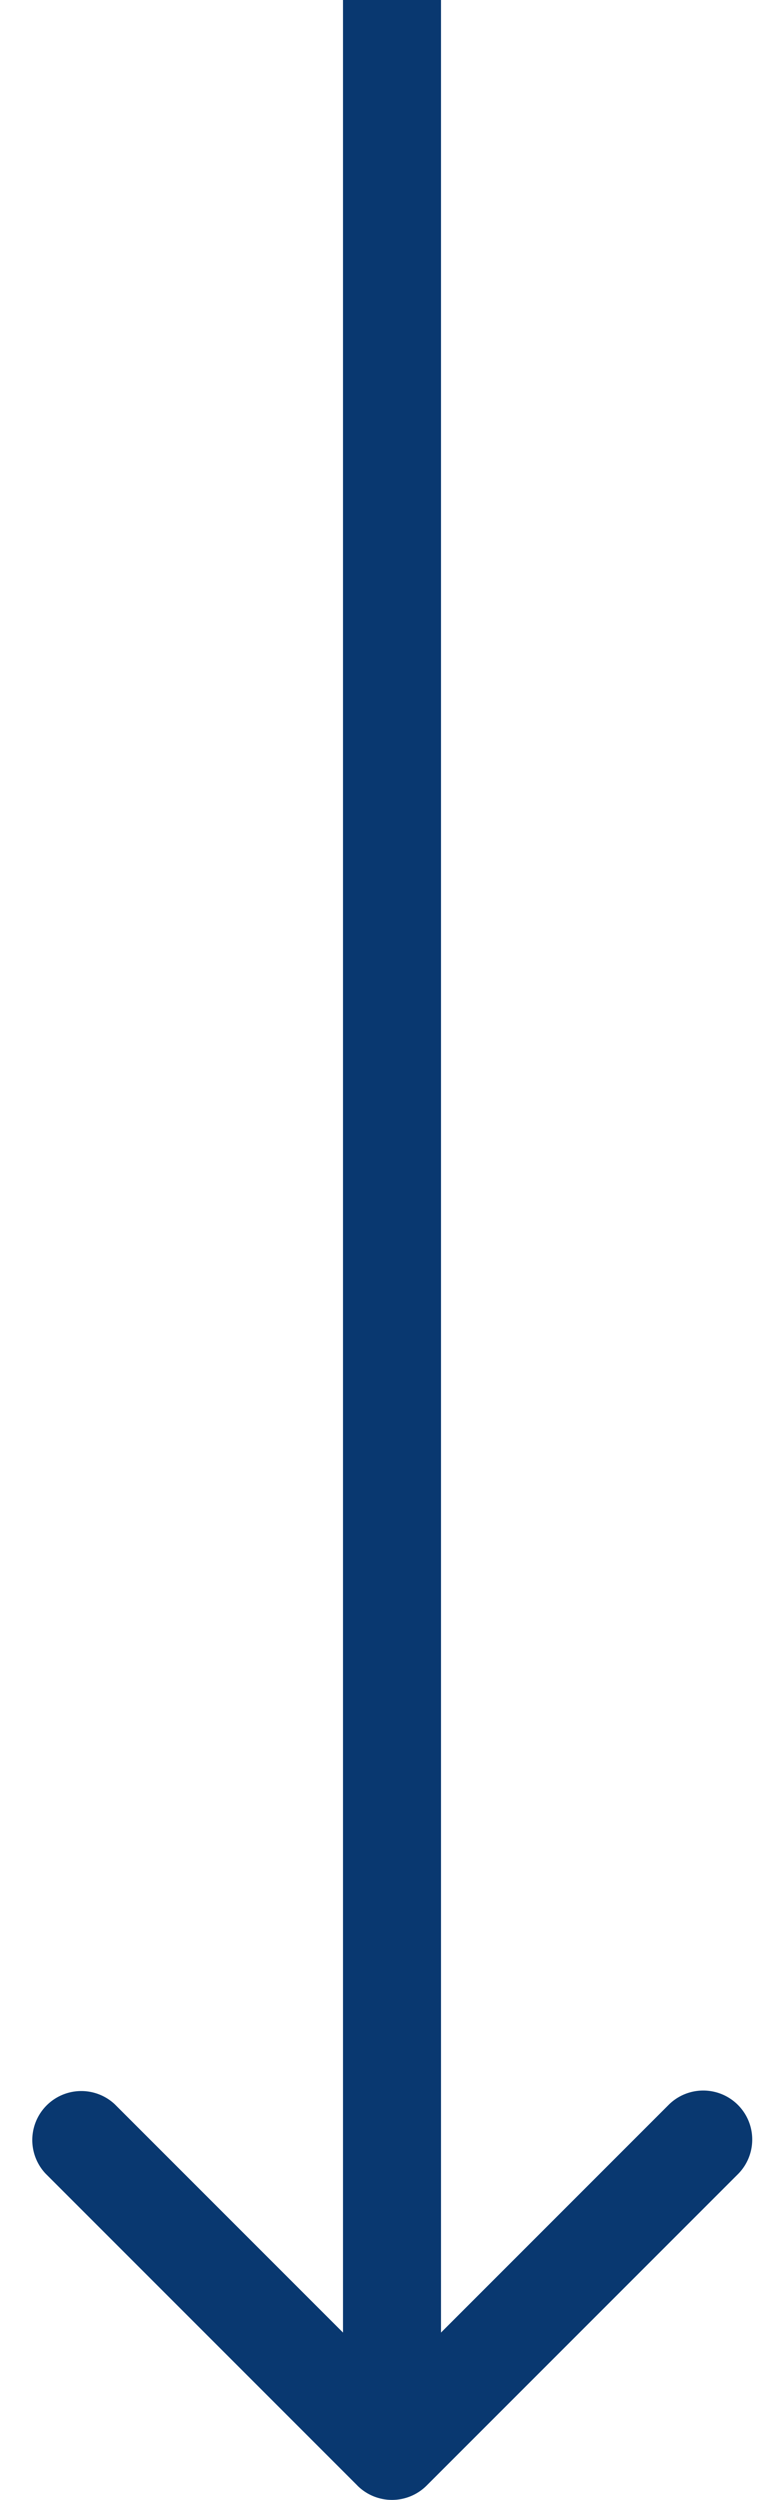 <svg width="16" height="51" fill="none" xmlns="http://www.w3.org/2000/svg"><path d="M7.293 50.707a1 1 0 001.414 0l6.364-6.364a1 1 0 00-1.414-1.414L8 48.586l-5.657-5.657A1 1 0 00.93 44.343l6.364 6.364zM8 0H7v50h2V0H8z" fill="#093870"/></svg>